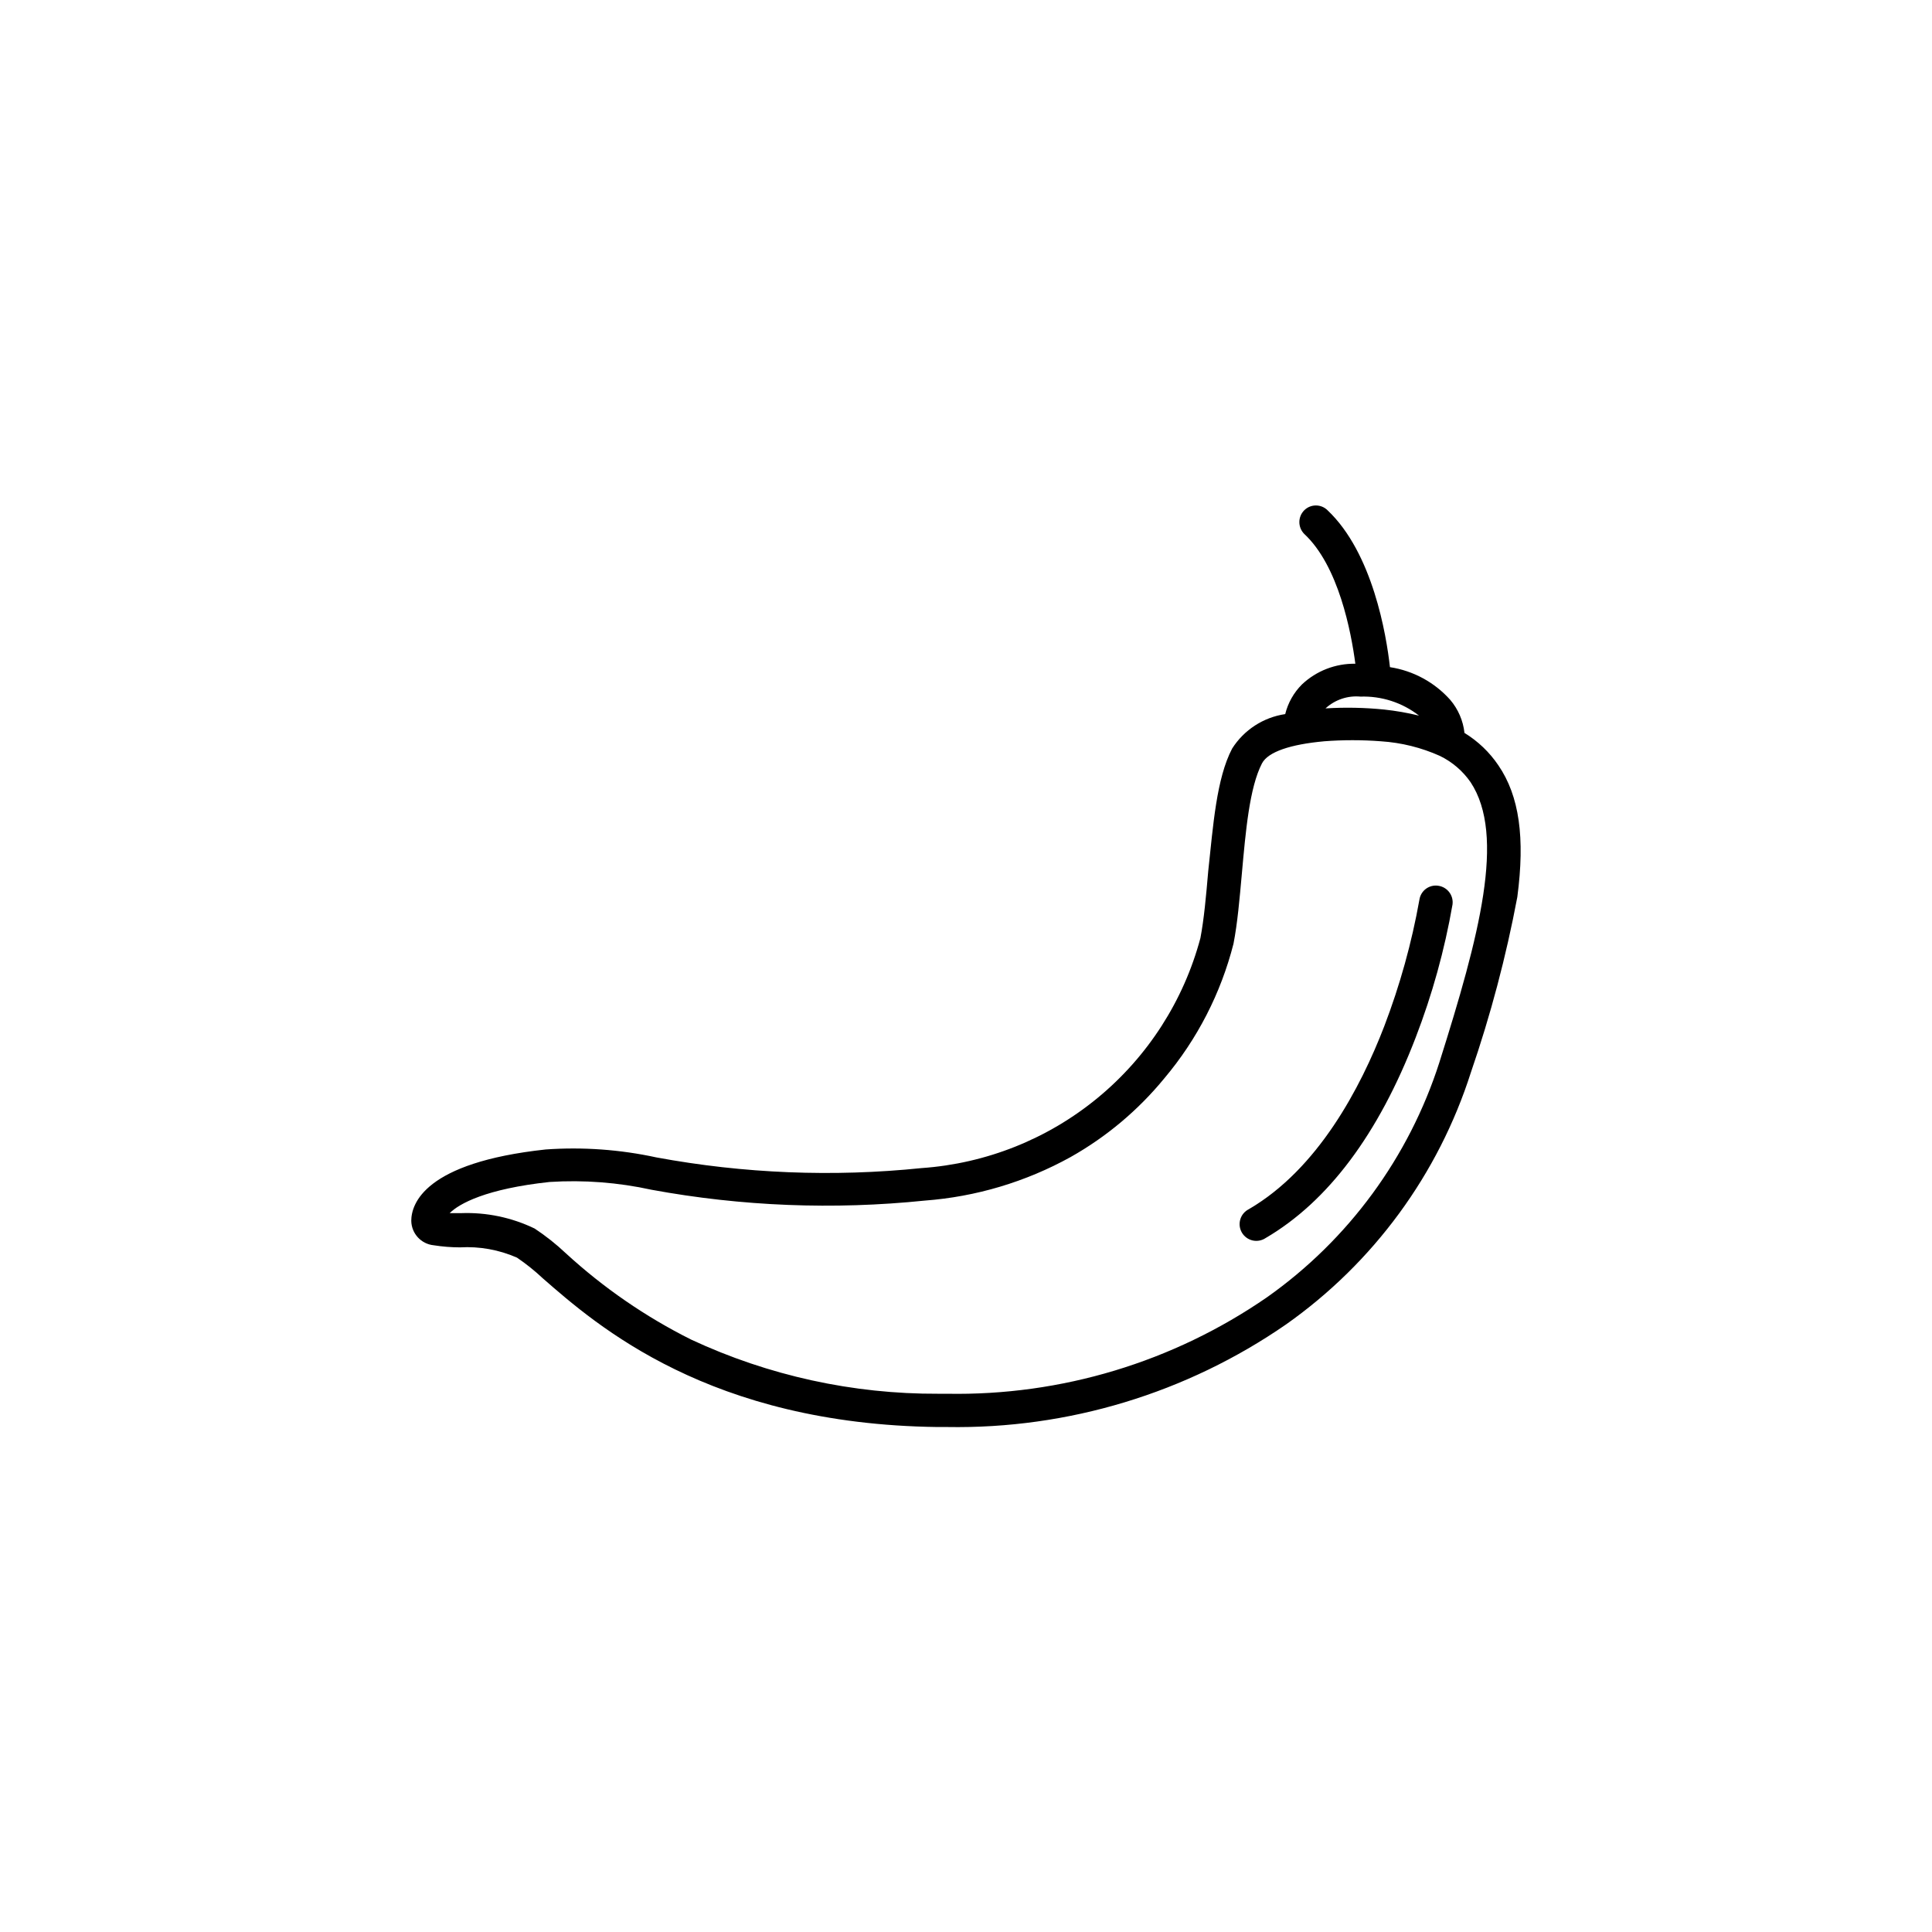 <?xml version="1.0" encoding="UTF-8"?>
<!-- Uploaded to: ICON Repo, www.svgrepo.com, Generator: ICON Repo Mixer Tools -->
<svg fill="#000000" width="800px" height="800px" version="1.1" viewBox="144 144 512 512" xmlns="http://www.w3.org/2000/svg">
 <g>
  <path d="m541.07 346.8c-2.344-3.465-5.402-6.387-8.969-8.566-0.352-3.234-1.668-6.289-3.777-8.766-4.156-4.656-9.805-7.719-15.973-8.664-0.957-8.516-4.535-30.23-16.523-41.562v-0.004c-1.711-1.711-4.488-1.711-6.199 0-1.715 1.73-1.715 4.519 0 6.25 9.117 8.465 12.445 25.996 13.551 34.41h0.004c-5.254-0.086-10.336 1.883-14.156 5.488-2.168 2.168-3.703 4.887-4.434 7.859-5.789 0.855-10.918 4.184-14.059 9.121-4.18 7.961-5.039 20.453-6.348 32.547-0.555 6.5-1.109 12.645-2.066 17.684-4.43 16.594-13.938 31.391-27.188 42.32-13.25 10.93-29.586 17.445-46.719 18.641-23.426 2.406-47.074 1.457-70.234-2.824-9.637-2.098-19.527-2.809-29.371-2.113-32.145 3.477-35.621 14.41-35.621 18.941h0.004c0.059 3.348 2.613 6.117 5.945 6.449 2.297 0.363 4.621 0.547 6.949 0.555 5.184-0.301 10.363 0.633 15.117 2.719 2.422 1.648 4.715 3.484 6.852 5.492 14.359 12.543 44.184 38.641 104.59 39.398h2.519c32.066 0.555 63.5-8.961 89.879-27.207 23.164-16.34 40.359-39.797 48.969-66.805 5.219-15.164 9.328-30.688 12.293-46.449 2.066-15.668 0.555-26.754-5.035-34.914zm-36.625-18.188h-0.004c5.637-0.215 11.168 1.57 15.617 5.039-3.031-0.742-6.113-1.281-9.219-1.613-5.172-0.523-10.379-0.625-15.566-0.305 2.519-2.316 5.91-3.453 9.32-3.121zm21.004 96.934c-8.062 25.141-24.082 46.98-45.645 62.219-24.906 17.199-54.578 26.148-84.84 25.594h-2.316c-22.625 0.105-44.992-4.797-65.496-14.359-12.082-6.039-23.254-13.738-33.203-22.871-2.559-2.418-5.324-4.609-8.262-6.551-6.082-2.938-12.797-4.34-19.547-4.082h-2.973c2.519-2.519 9.621-6.449 26.5-8.262 9.055-0.574 18.145 0.121 27.004 2.066 23.875 4.391 48.25 5.356 72.398 2.871 13.562-1.016 26.742-4.949 38.641-11.535 9.504-5.352 17.926-12.426 24.84-20.859 8.727-10.352 14.996-22.547 18.336-35.668 1.059-5.441 1.613-11.84 2.215-18.539 1.008-11.234 2.016-22.871 5.34-29.27 1.613-3.074 7.609-5.039 16.426-5.844l0.004-0.004c5.031-0.387 10.082-0.387 15.113 0 5.394 0.352 10.684 1.664 15.617 3.879 3.254 1.586 6.047 3.981 8.113 6.953 9.371 14.156 2.316 40.809-8.266 74.262z"/>
  <path d="m525.2 378.74c-1.156-0.188-2.34 0.094-3.289 0.785-0.945 0.691-1.574 1.734-1.75 2.891-2.043 11.453-5.164 22.688-9.32 33.555-6.246 16.223-17.531 37.785-35.871 48.465v0.004c-1.098 0.543-1.922 1.516-2.273 2.691-0.355 1.172-0.207 2.441 0.406 3.5 0.613 1.059 1.641 1.82 2.832 2.098 1.195 0.277 2.449 0.047 3.469-0.633 16.523-9.672 29.926-27.559 39.75-53.102 4.402-11.41 7.676-23.219 9.773-35.266 0.332-2.402-1.328-4.625-3.727-4.988z"/>
 </g>
</svg>